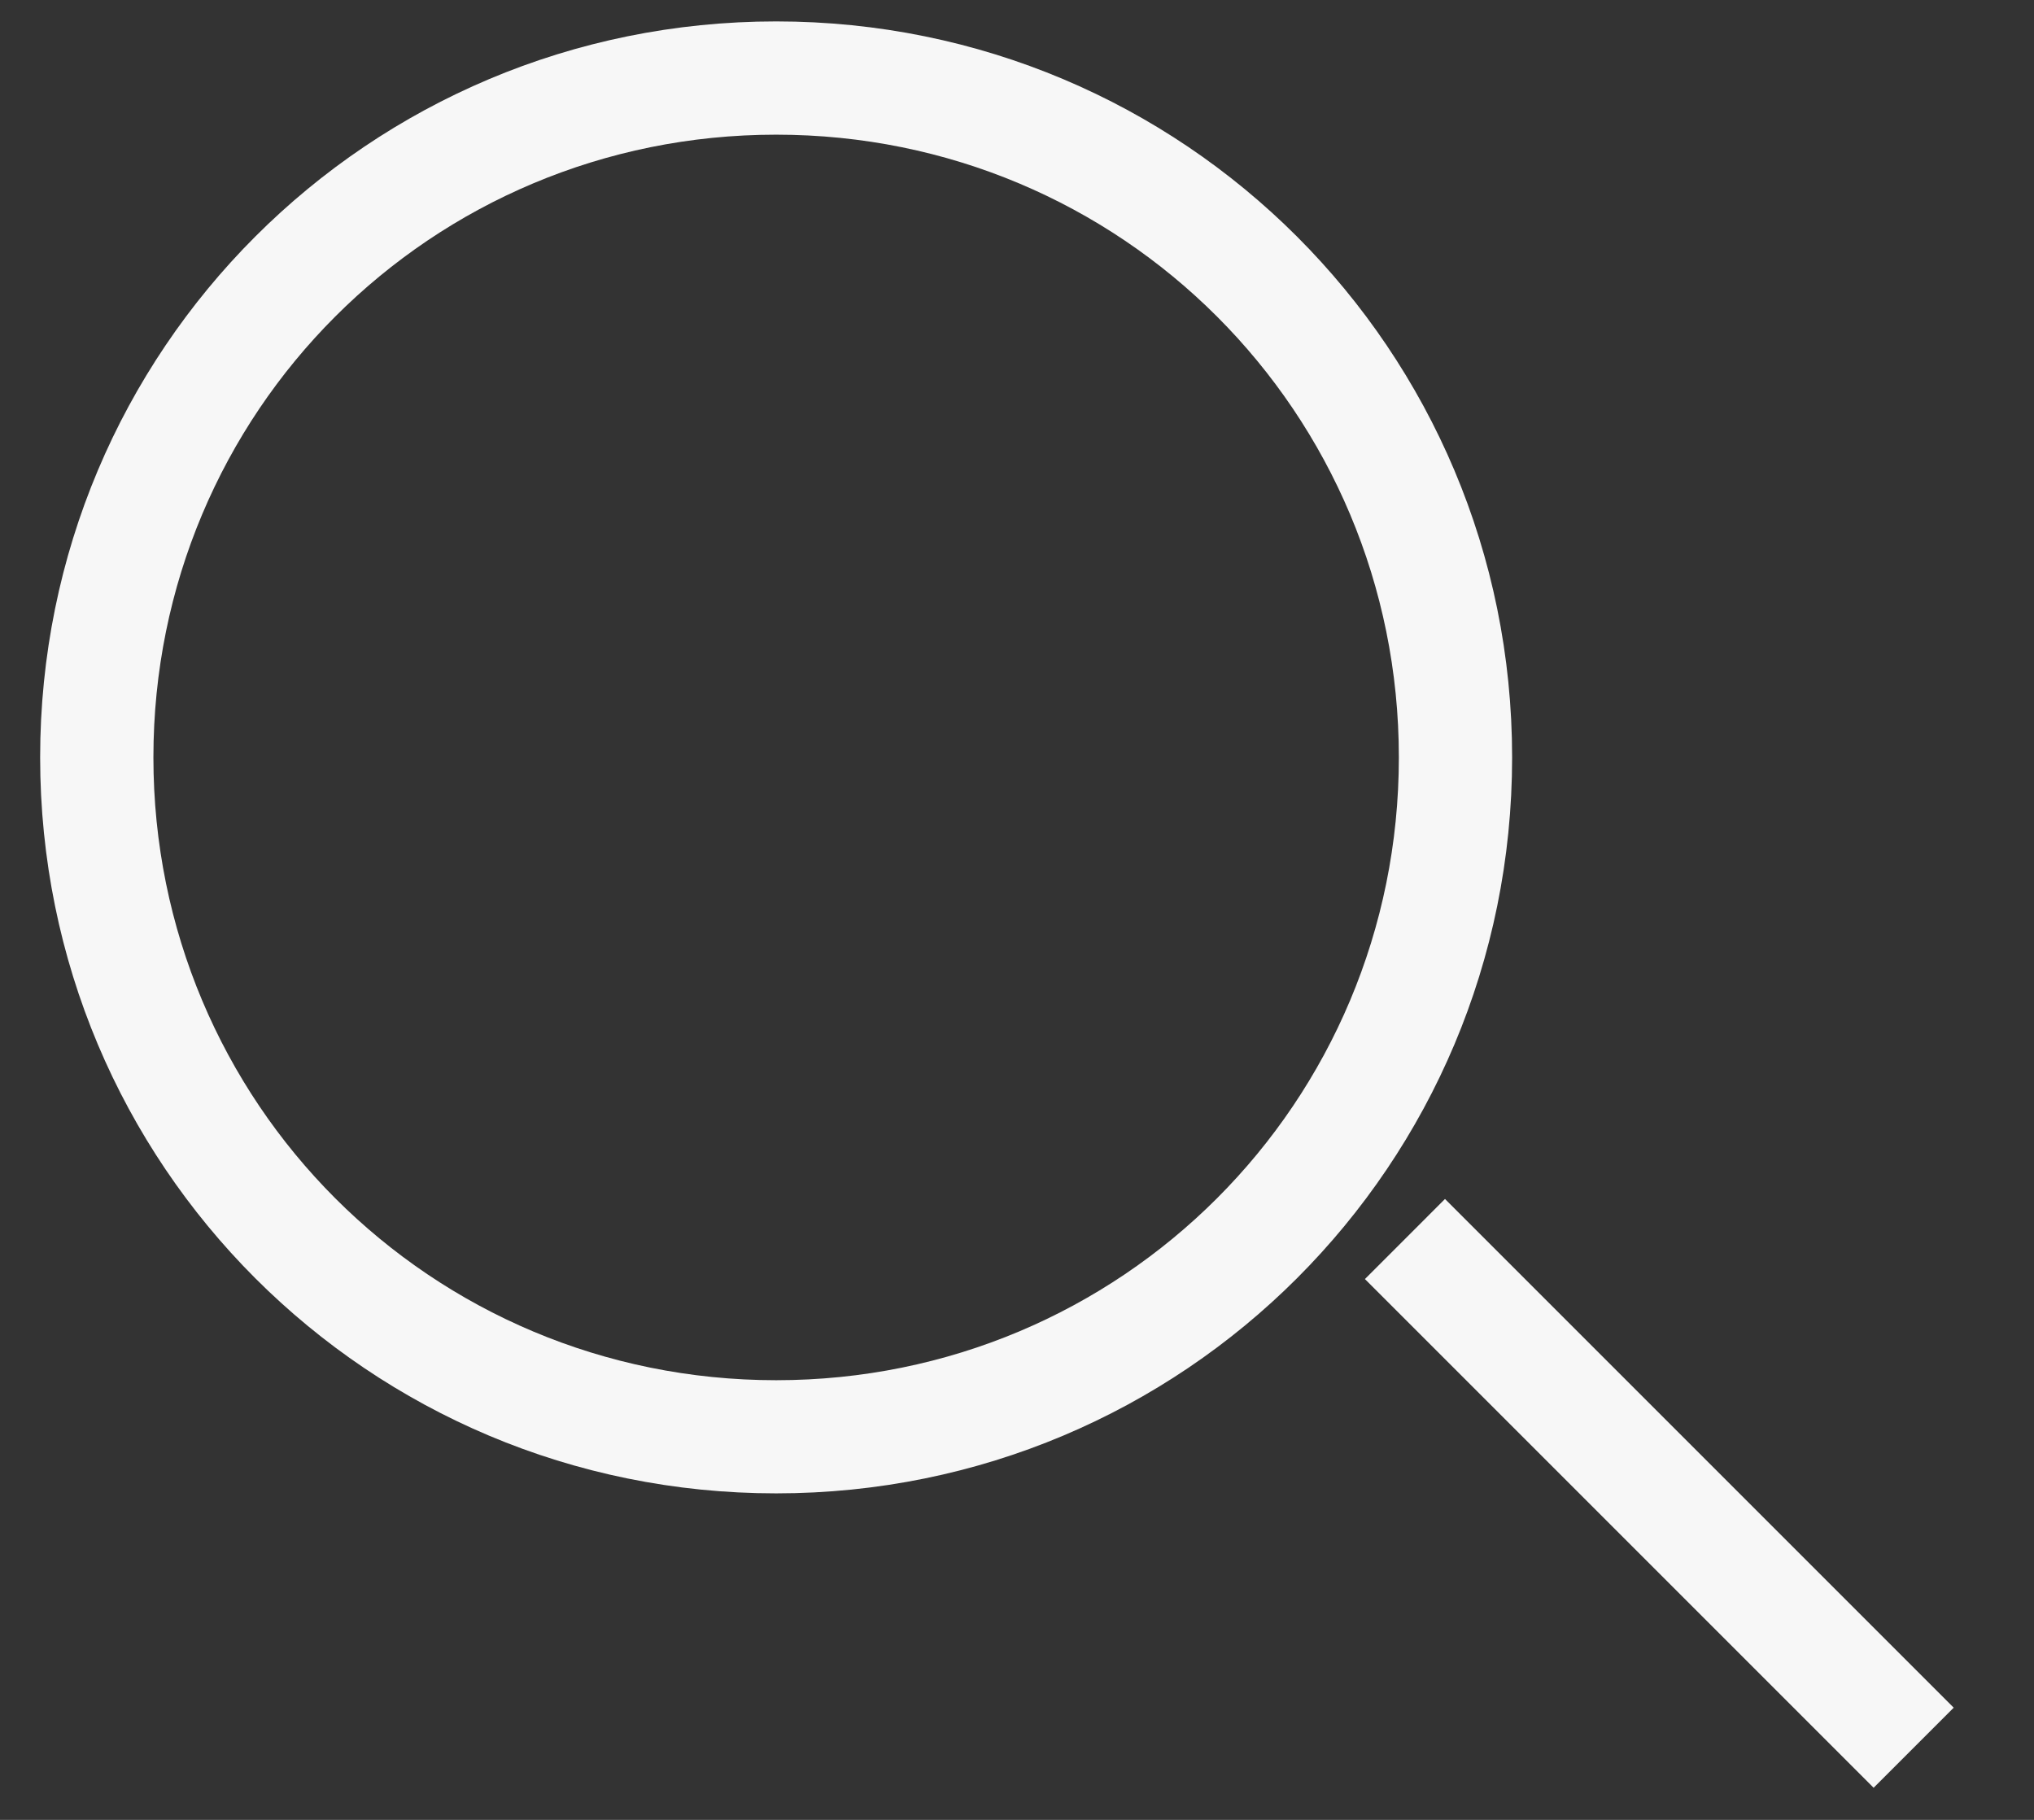 <?xml version="1.0" encoding="UTF-8"?> <svg xmlns="http://www.w3.org/2000/svg" width="19" height="17" viewBox="0 0 19 17" fill="none"><rect x="0" y="0" width="19" height="17" fill="#333333" stroke="none"/><path d="M7.25 13.95C3.442 13.95 0.375 10.883 0.375 7.075C0.375 3.268 3.442 0.2 7.25 0.2C11.058 0.2 14.125 3.268 14.125 7.075C14.125 10.883 11.058 13.95 7.25 13.95ZM7.25 1.258C4.024 1.258 1.433 3.849 1.433 7.075C1.433 10.301 4.024 12.893 7.25 12.893C10.476 12.893 13.067 10.301 13.067 7.075C13.067 3.849 10.476 1.258 7.25 1.258Z" fill="white" fill-opacity="0.96"></path><path d="M13.498 11.2L18.25 15.952L17.502 16.7L12.75 11.948L13.498 11.2Z" fill="white" fill-opacity="0.96"></path></svg> 